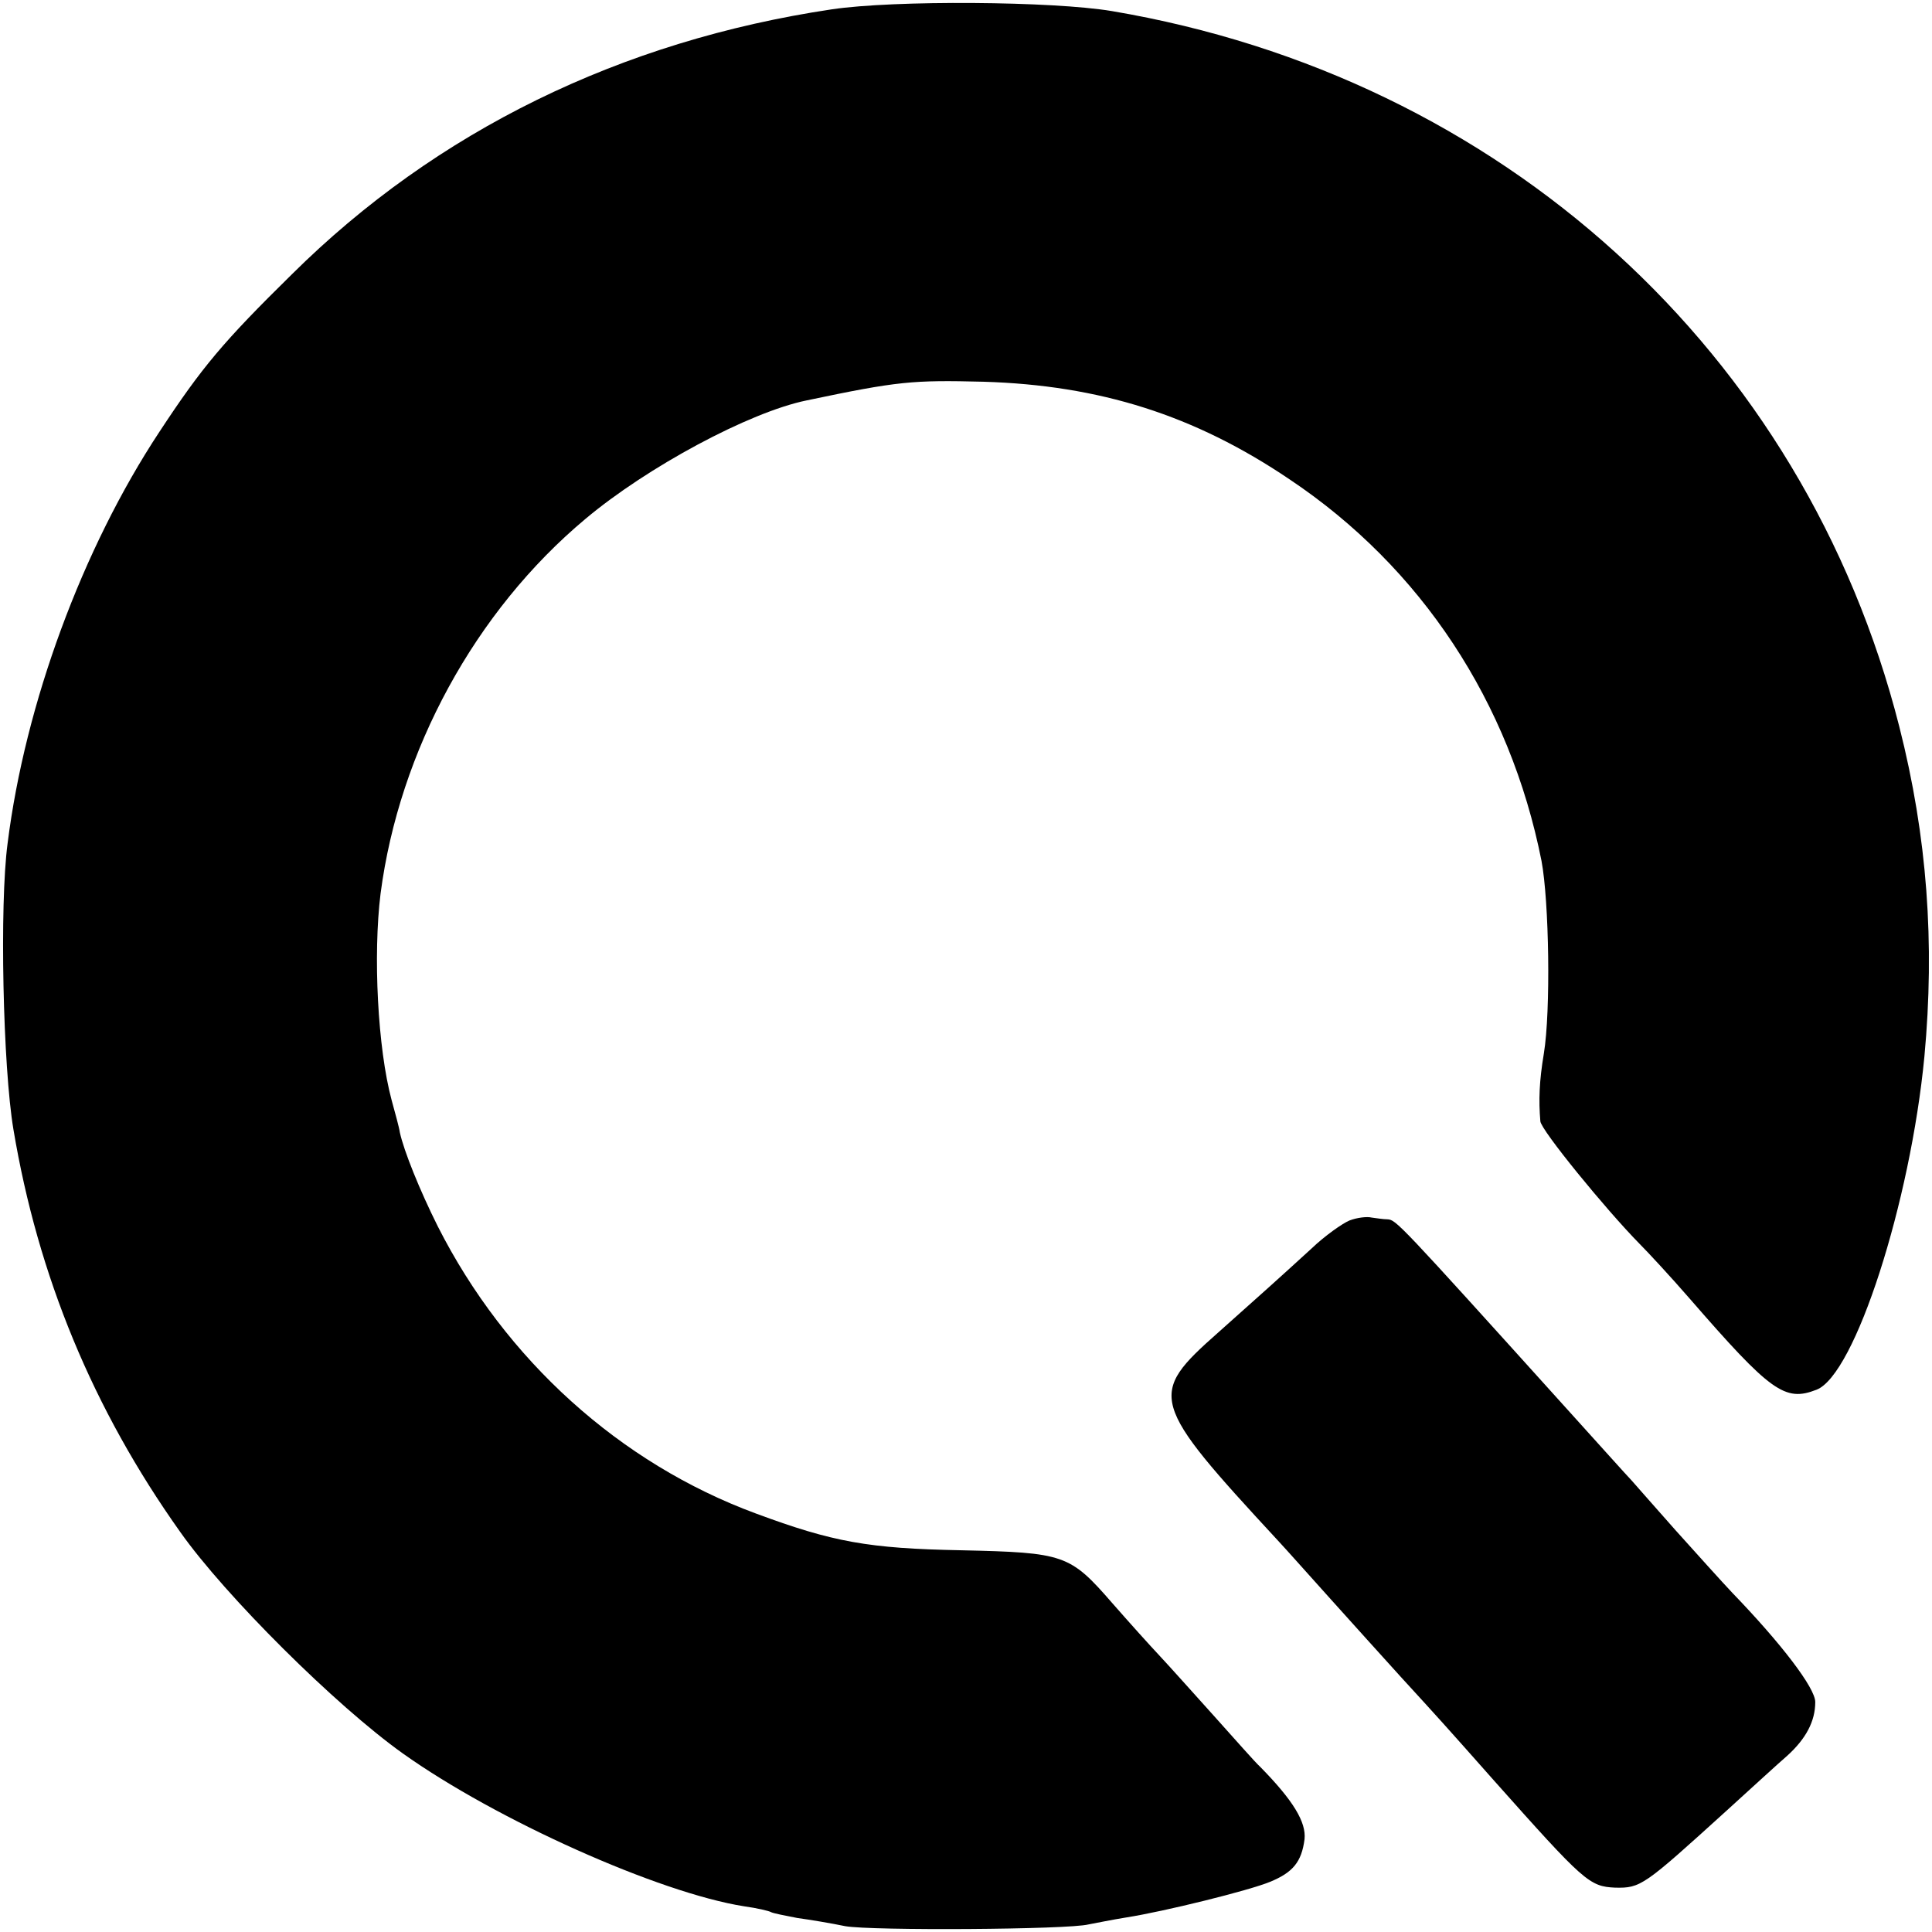 <?xml version="1.0" standalone="no"?>
<!DOCTYPE svg PUBLIC "-//W3C//DTD SVG 20010904//EN"
 "http://www.w3.org/TR/2001/REC-SVG-20010904/DTD/svg10.dtd">
<svg version="1.0" xmlns="http://www.w3.org/2000/svg"
 width="331pt" height="331pt" viewBox="0 0 331 331"
 preserveAspectRatio="xMidYMid meet">
<g transform="translate(0,331) scale(0.1,-0.1)"
fill="#000000" stroke="none">
<path d="M1425 3294 c-361 -54 -677 -208 -925 -454 -118 -116 -154 -159 -227
-270 -132 -200 -230 -466 -260 -705 -14 -105 -8 -383 10 -490 42 -251 136
-479 286 -690 77 -109 266 -297 381 -379 160 -114 439 -239 585 -262 22 -3 43
-8 46 -10 4 -2 24 -6 45 -10 22 -3 58 -9 82 -14 45 -8 382 -6 417 3 11 2 40 8
65 12 64 10 210 46 246 61 39 16 54 34 59 73 3 29 -19 66 -76 124 -8 7 -43 47
-79 87 -36 40 -78 87 -94 104 -16 17 -52 57 -80 89 -73 84 -82 87 -259 91
-159 3 -220 14 -352 63 -233 86 -429 263 -545 492 -31 62 -58 129 -65 161 -1
8 -8 33 -14 55 -24 89 -32 249 -19 354 32 245 162 484 351 642 106 89 281 183
379 203 157 33 181 35 303 32 199 -6 361 -57 524 -167 226 -151 378 -382 432
-654 13 -69 16 -257 4 -330 -8 -48 -9 -80 -6 -116 1 -15 112 -151 170 -210 14
-14 53 -56 86 -94 139 -160 163 -177 217 -156 66 25 161 321 185 571 18 194 5
376 -43 565 -163 642 -681 1113 -1349 1226 -101 17 -373 19 -480 3z"/>
<path d="M2312 1219 c-12 -5 -42 -26 -65 -48 -59 -54 -86 -78 -160 -144 -121
-107 -118 -118 103 -357 14 -15 54 -60 90 -100 36 -40 90 -100 120 -133 65
-71 75 -82 160 -178 154 -173 163 -181 207 -183 44 -1 49 3 189 130 44 40 92
84 106 96 32 29 48 59 48 92 0 24 -58 100 -142 187 -18 19 -62 68 -98 108 -36
41 -70 79 -75 85 -6 6 -57 63 -114 126 -287 318 -289 320 -304 321 -7 0 -19 2
-27 3 -8 2 -25 0 -38 -5z"/>
</g>
</svg>

